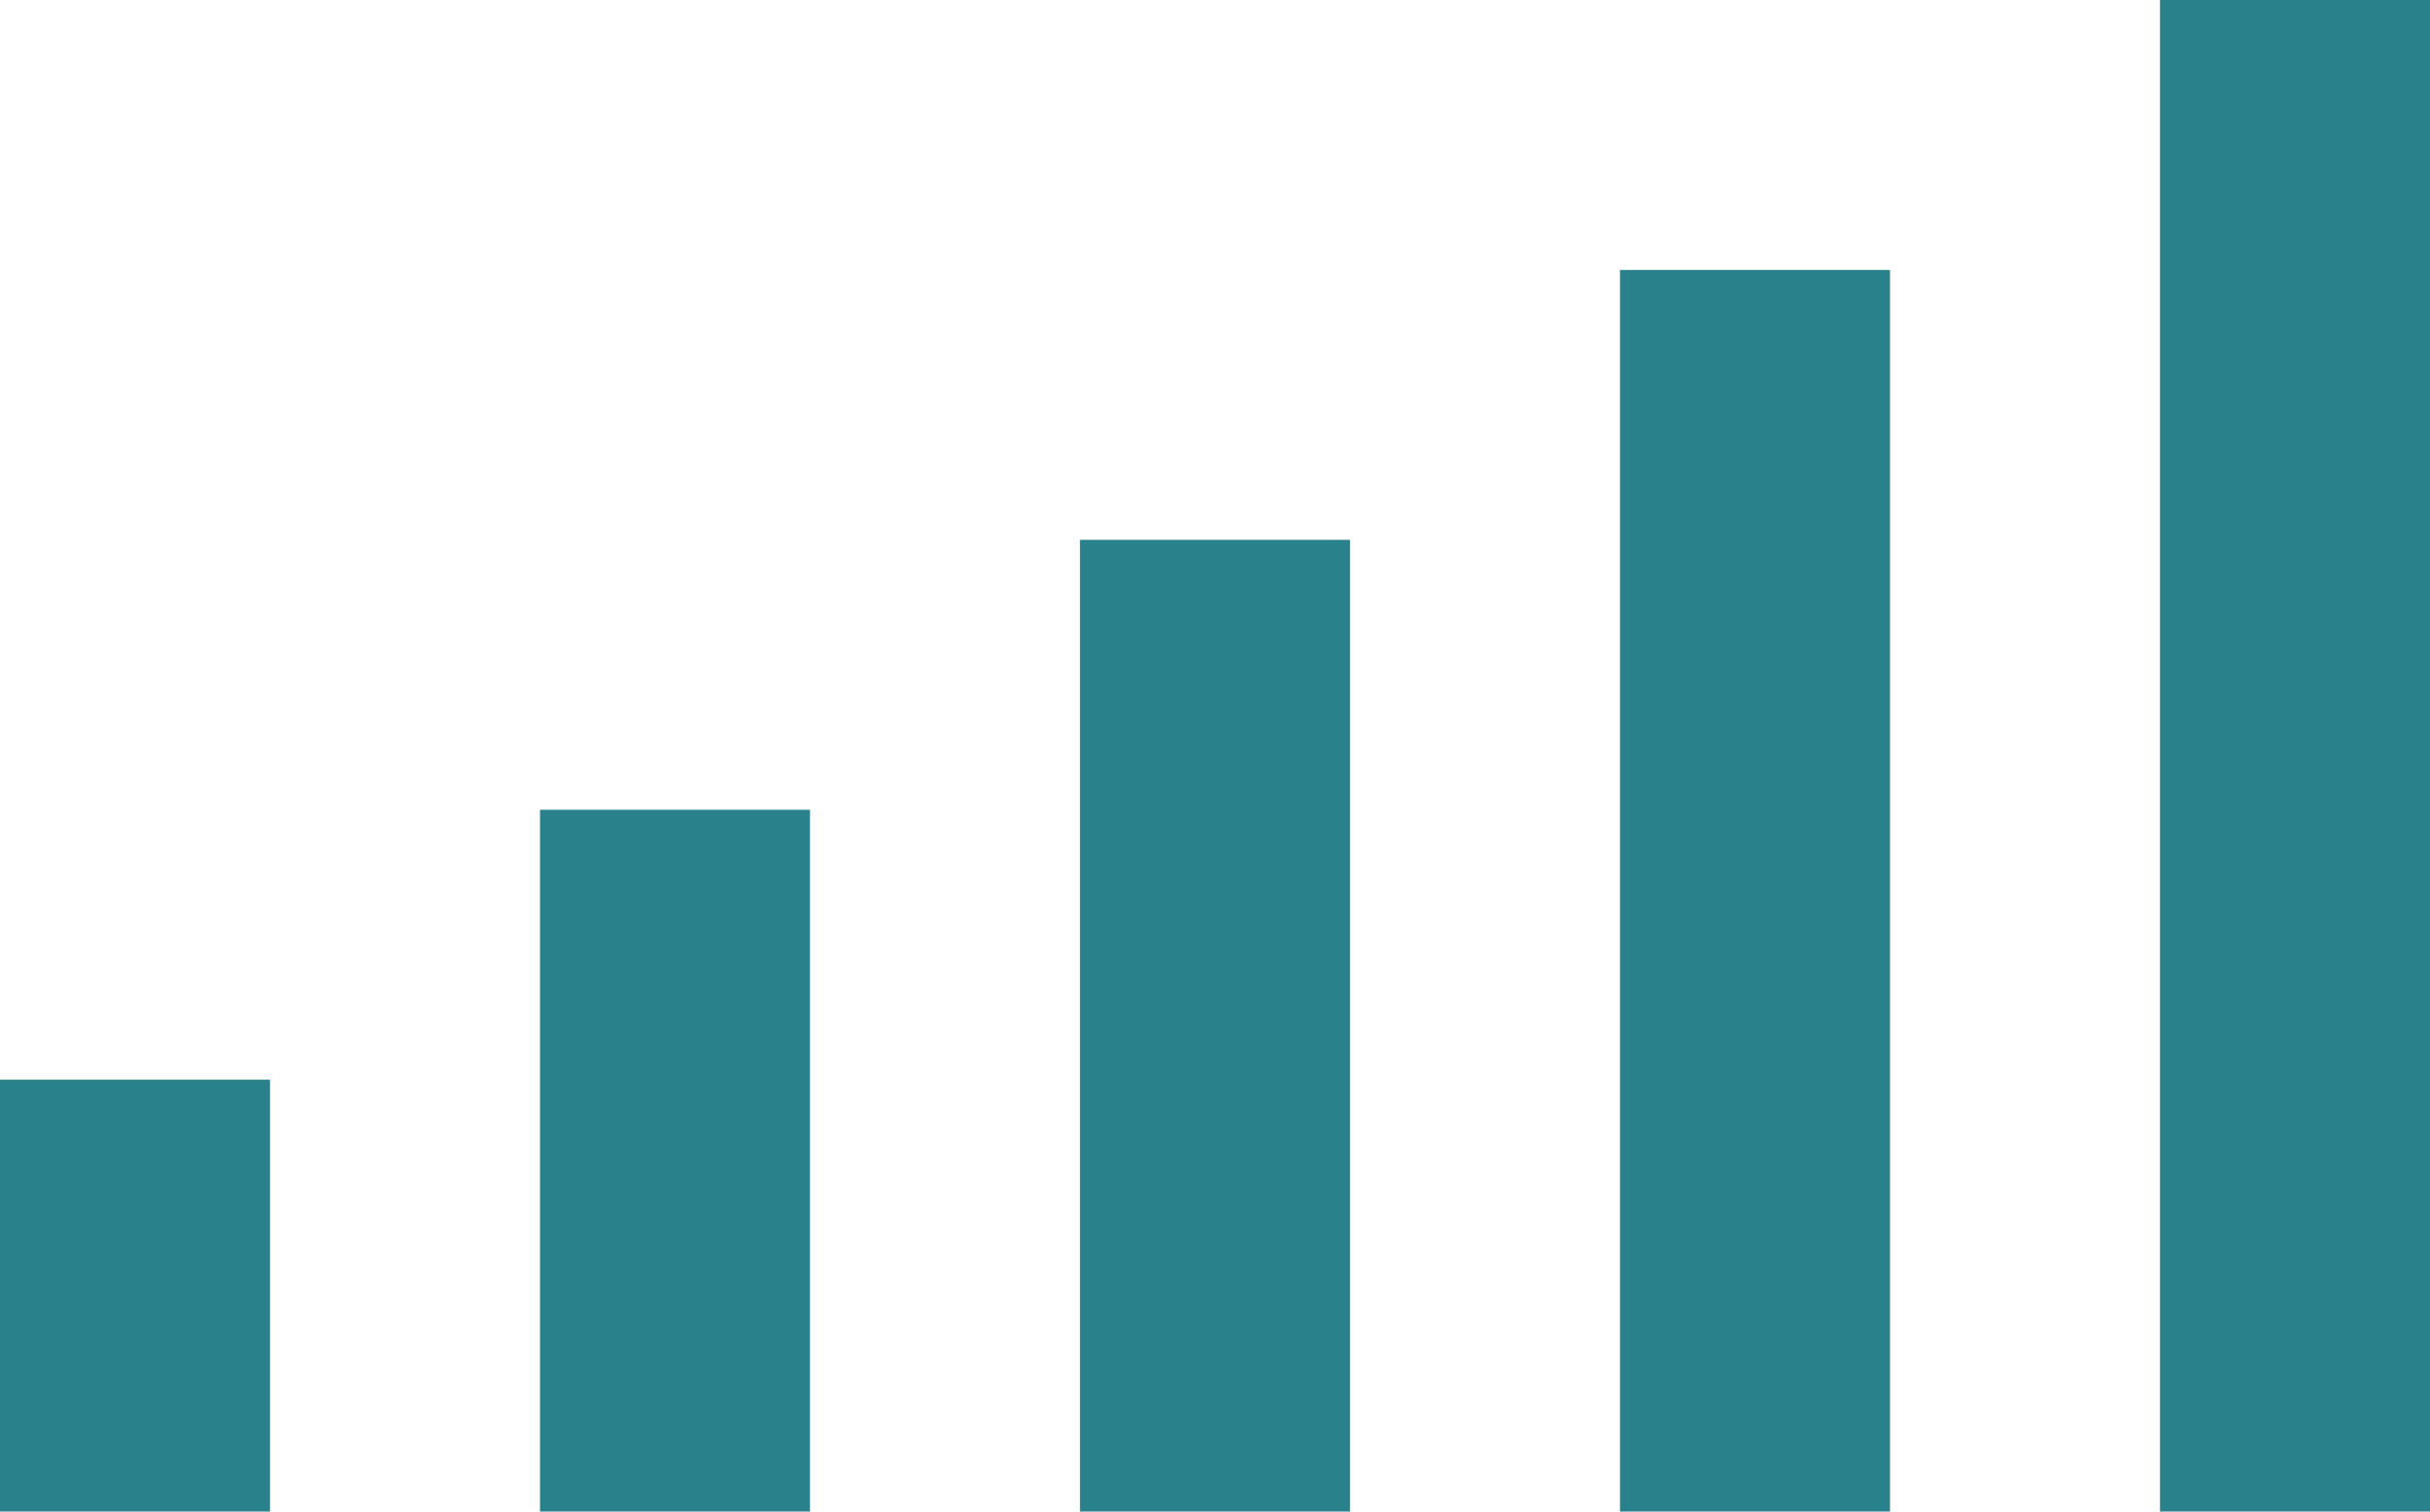 <?xml version="1.0" encoding="UTF-8" standalone="no"?><svg xmlns="http://www.w3.org/2000/svg" width="45" height="28" viewBox="0 0 45 28"><defs><style>.a{fill:#29818c;}</style></defs><g transform="translate(-389 -348)"><rect class="a" width="5" height="28" transform="translate(429 348)"/><rect class="a" width="5" height="23" transform="translate(419 353)"/><rect class="a" width="5" height="13" transform="translate(399 363)"/><rect class="a" width="5" height="18" transform="translate(409 358)"/><rect class="a" width="5" height="8" transform="translate(389 368)"/></g></svg>